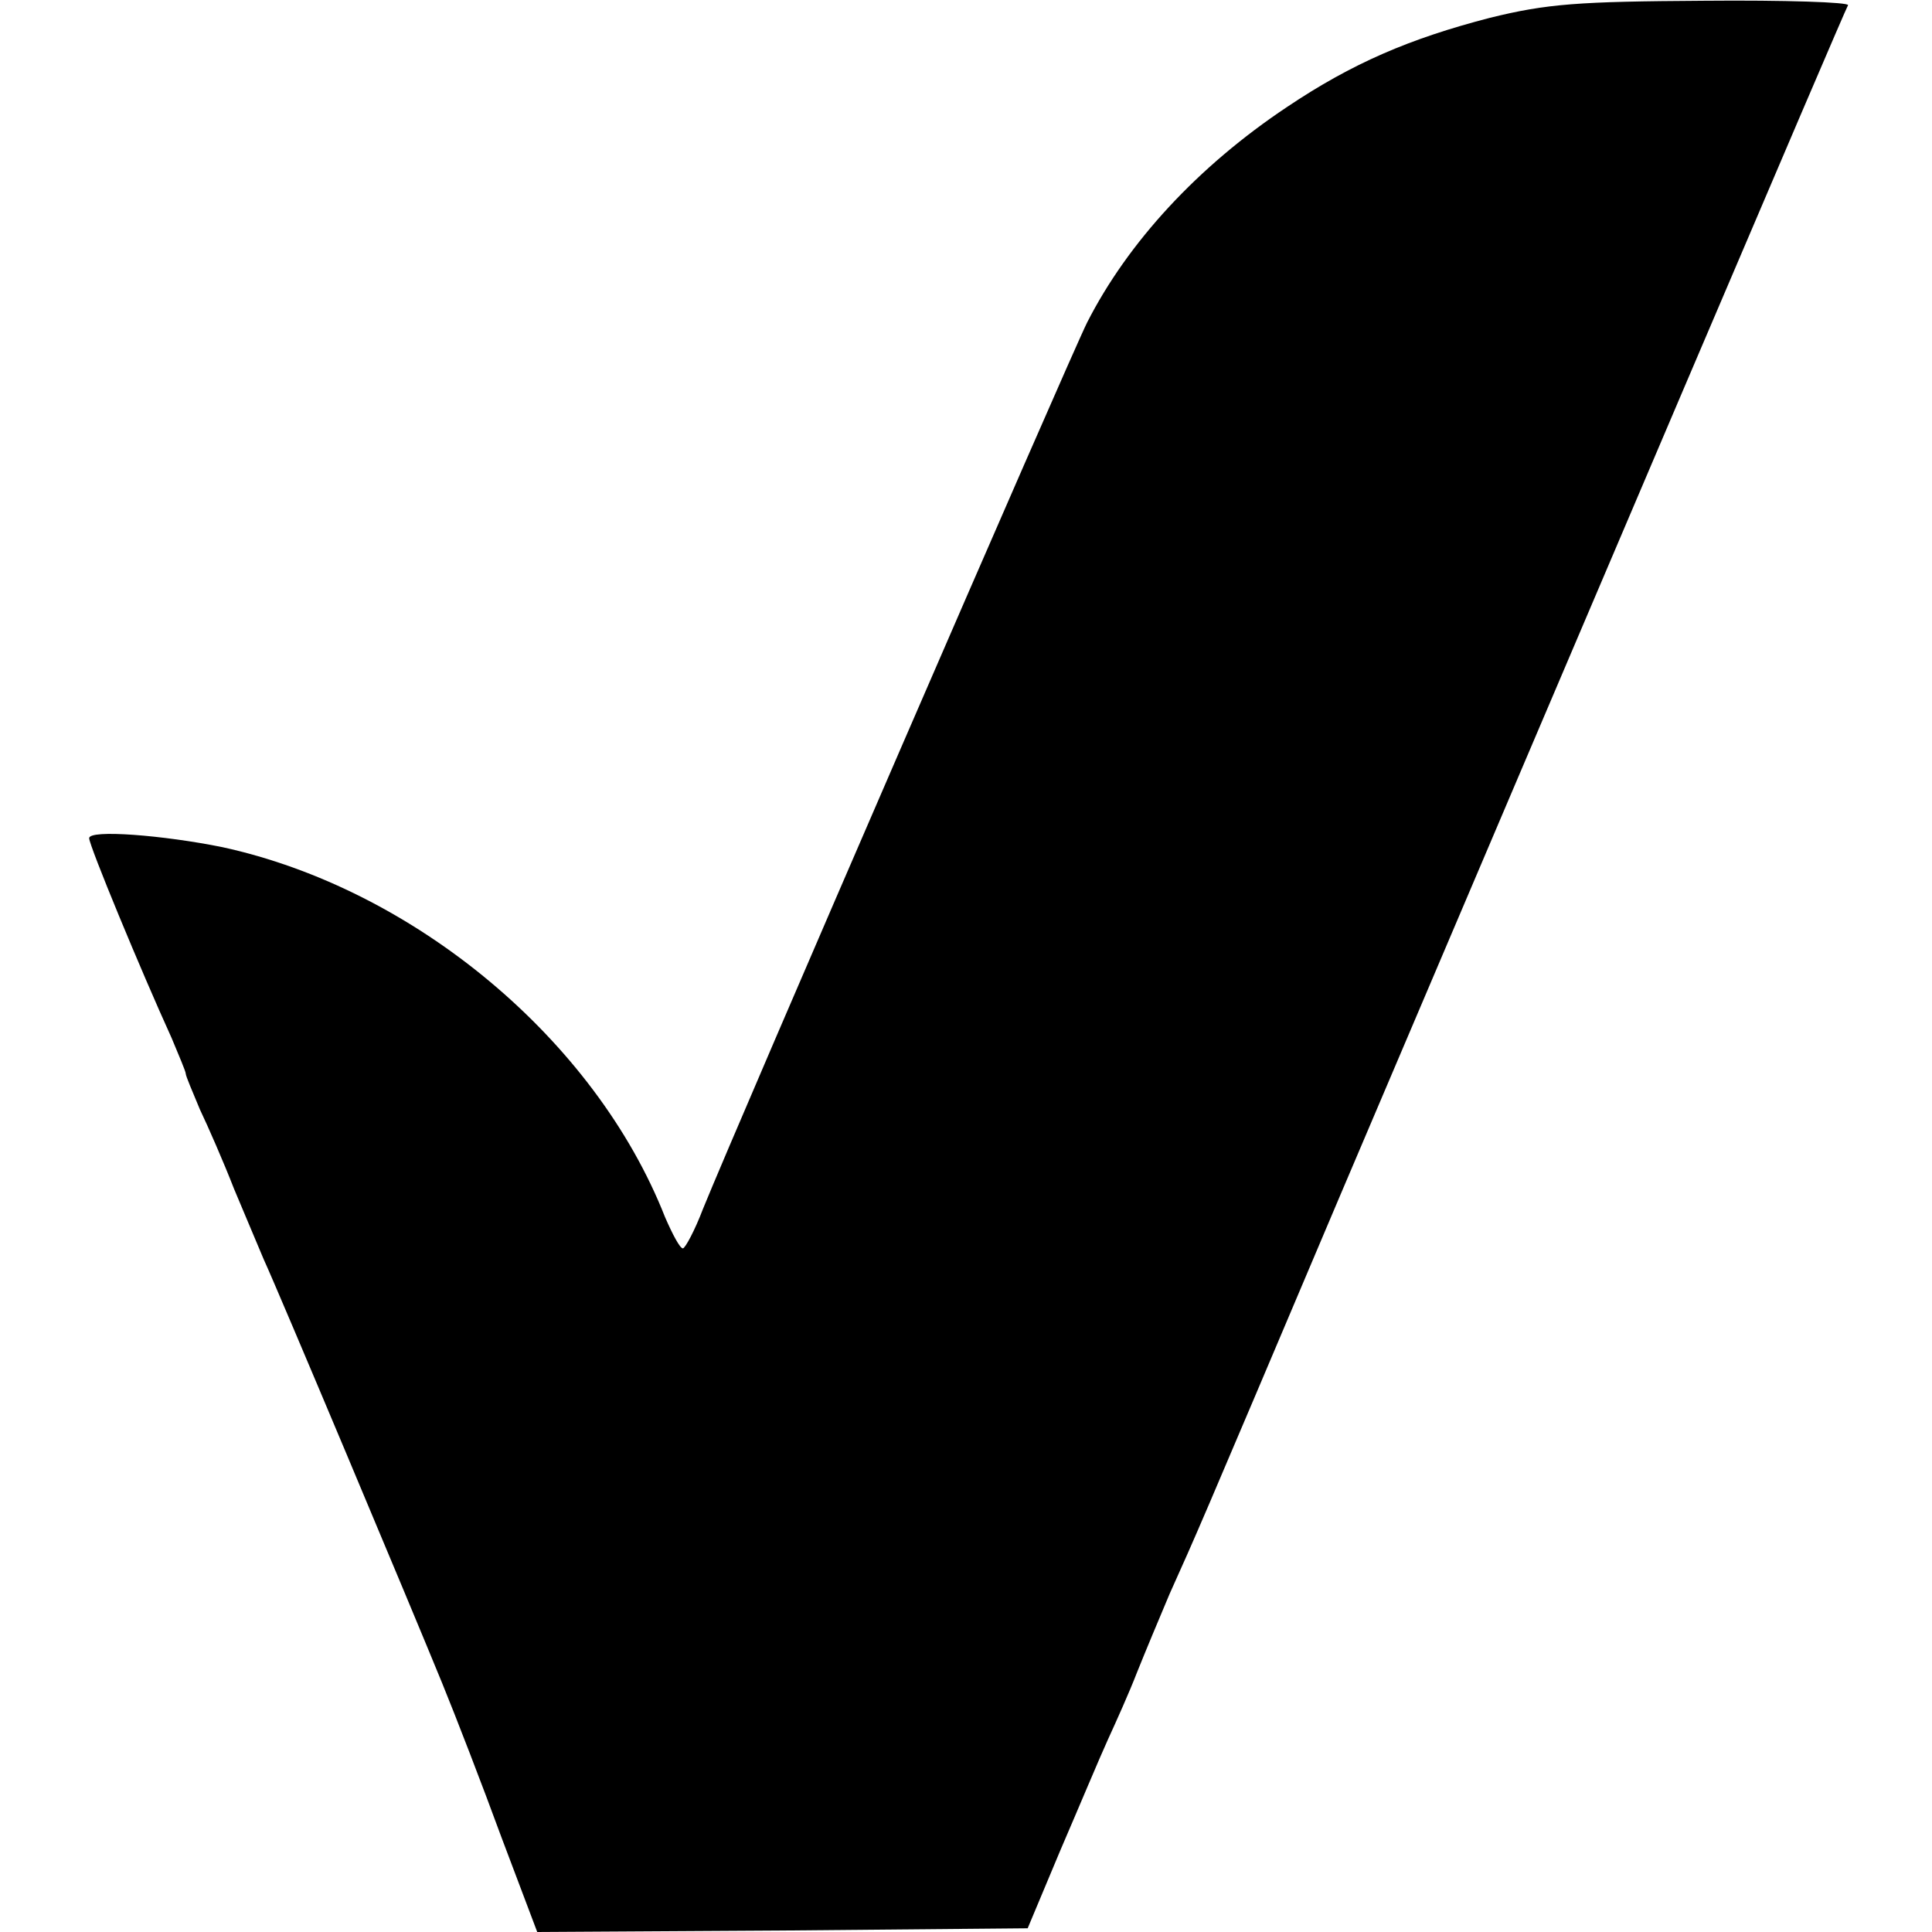 <?xml version="1.0" standalone="no"?>
<!DOCTYPE svg PUBLIC "-//W3C//DTD SVG 20010904//EN"
 "http://www.w3.org/TR/2001/REC-SVG-20010904/DTD/svg10.dtd">
<svg version="1.0" xmlns="http://www.w3.org/2000/svg"
 width="260pt" height="260pt" viewBox="0 0 260 260"
 preserveAspectRatio="xMidYMid meet">
<g transform="translate(0,260) scale(0.1,-0.1)"
fill="#000000" stroke="none">
<path d="M2005 2576 c-108 -28 -185 -61 -273 -120 -120 -80 -214 -182 -269
-290 -24 -48 -470 -1077 -517 -1193 -11 -29 -24 -53 -27 -53 -4 0 -14 19 -24
42 -94 239 -338 442 -596 498 -79 16 -179 24 -179 12 0 -10 70 -179 111 -269
10 -24 19 -45 19 -48 0 -3 9 -24 19 -48 11 -23 32 -71 46 -107 15 -36 33 -78
40 -95 19 -41 200 -472 240 -570 18 -44 54 -137 80 -208 l48 -127 330 2 330 3
44 105 c25 58 53 125 64 149 11 24 29 64 39 90 10 25 30 73 44 106 39 87 29
63 229 535 326 766 679 1595 684 1603 2 4 -85 7 -194 6 -169 -1 -211 -4 -288
-23z"/>
</g>
</svg>
